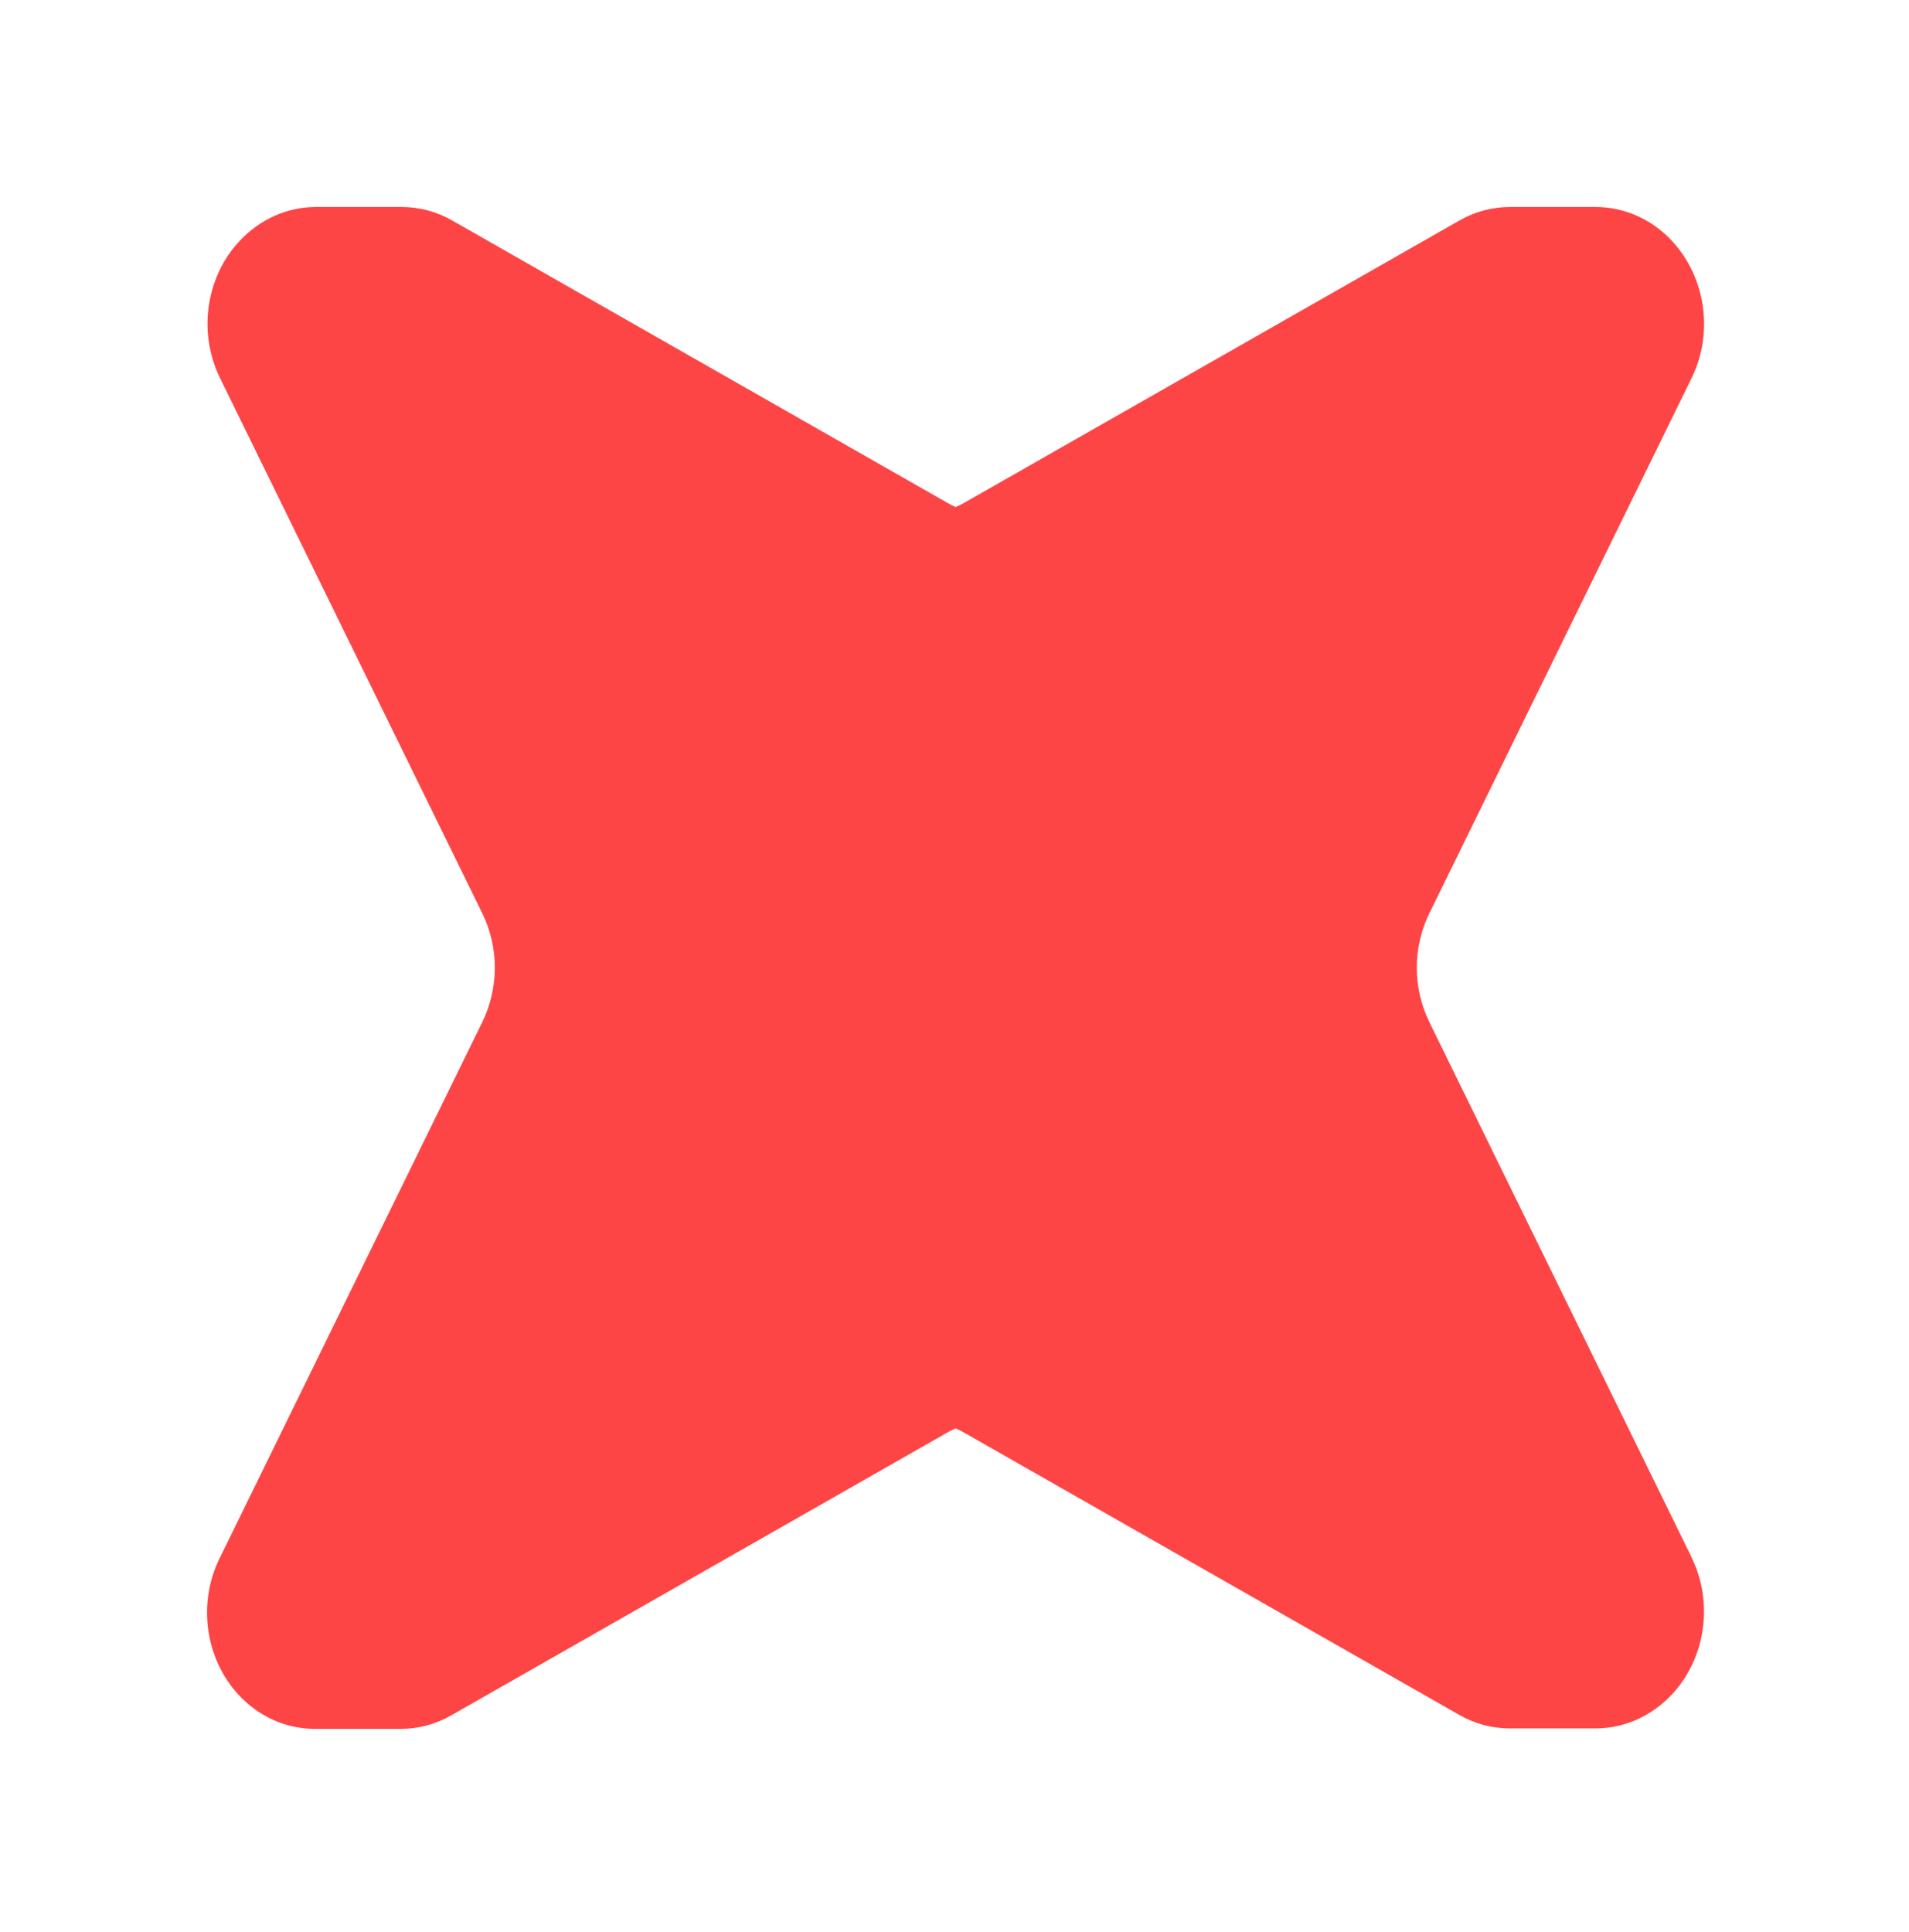 <svg width="166" height="168" viewBox="0 0 166 168" fill="none" xmlns="http://www.w3.org/2000/svg">
<path stroke-width="0.5" d="M147.1 135.42L124.29 88.87C122.84 85.91 122.84 82.38 124.29 79.42L147.1 32.87C149.02 28.95 148.34 24.14 145.4 20.96C143.6 19.02 141.2 18 138.77 18H131.28C129.79 18 128.29 18.38 126.91 19.17L83.74 43.78C83.53 43.9 83.32 43.99 83.11 44.09C82.9 43.99 82.68 43.9 82.48 43.78L39.32 19.17C37.94 18.38 36.43 18 34.94 18H27.45C25.02 18 22.62 19.02 20.79 21C17.88 24.14 17.21 28.95 19.13 32.87L41.94 79.42C43.39 82.37 43.39 85.91 41.94 88.87L19.09 135.51C17.17 139.42 17.84 144.24 20.75 147.37C22.55 149.32 24.95 150.33 27.37 150.33H34.86C36.35 150.33 37.85 149.95 39.23 149.16L82.47 124.51C82.68 124.39 82.89 124.3 83.1 124.2C83.31 124.3 83.53 124.39 83.73 124.51L126.9 149.12C128.28 149.91 129.78 150.29 131.27 150.29H138.76C141.19 150.29 143.59 149.27 145.43 147.29C148.33 144.15 149.01 139.33 147.09 135.42H147.1Z" fill="#FE4546"/>
</svg>
